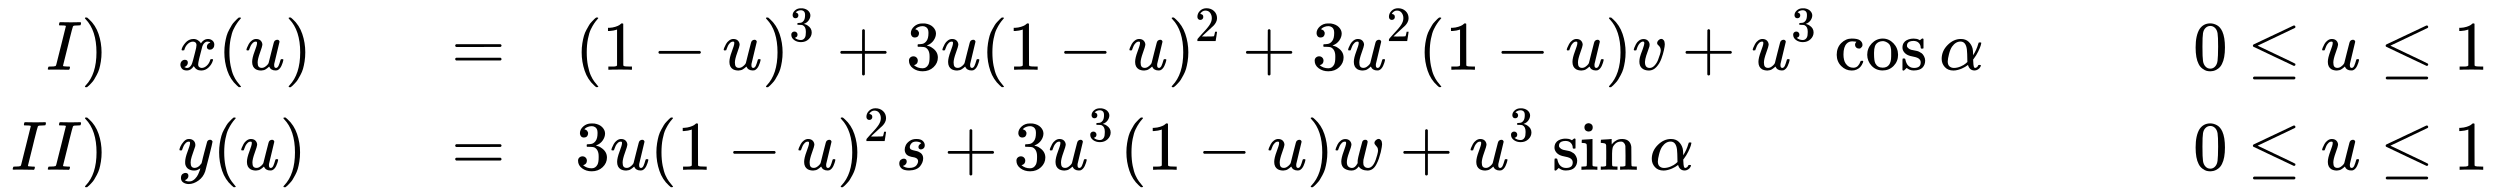 <?xml version="1.0" encoding="UTF-8"?>
<svg version="1.1" viewBox="0 -1652.5 35893 2802.6" xmlns="http://www.w3.org/2000/svg" xmlns:xlink="http://www.w3.org/1999/xlink">
 <defs>
  <path id="E1-MJMATHI-49" d="m43 1q-17 0-17 9 0 2 3 14 5 19 10 21 3 1 15 1h6q60 0 76 7 1 0 2 1 5 2 11 23t49 196q12 45 18 71 70 280 70 282-2 4-2 5-10 6-71 6h-20q-9 6-4 25 4 15 6 18t14 3h4q72-2 146-2 122 0 128 2h10q7-7 7-11t-3-17-7-16q-3-2-23-2-31 0-64-3-14-3-19-11-7-14-51-191-11-47-22-91-70-276-70-282 0-7 10-9t52-4h32q6-8 6-9t-3-18q-4-13-10-19h-16q-37 2-137 2-36 0-66 0t-48 0-22-1z"/>
  <path id="E1-MJMAIN-29" d="m60 749 4 1q5 0 10 0h12l28-24q94-85 137-212t43-264q0-68-10-131t-23-107-37-88-38-67-41-51-32-33-23-19q-3-3-4-4h-12q-8 0-11 0t-5 3-3 9q1 1 11 13 155 161 155 475t-155 475q-10 12-11 13 0 8 5 11z"/>
  <path id="E1-MJMATHI-78" d="m52 289q7 42 54 97t116 56q35 0 64-18t43-45q42 63 101 63 37 0 64-22t28-59q0-29-14-47t-27-22-23-4q-19 0-31 11t-12 29q0 46 50 63-11 13-40 13-13 0-19-2-38-16-56-66-60-221-60-258 0-28 16-40t35-12q37 0 73 33t49 81q3 10 6 11t16 2h4q15 0 15-8 0-1-2-11-16-57-62-101t-107-44q-70 0-106 63-41-62-94-62h-6q-49 0-70 26t-22 55q0 32 19 52t45 20q43 0 43-42 0-20-12-35t-23-20-13-5l-3-1q0-1 6-4t16-7 19-3q36 0 62 45 9 16 23 68t28 108 16 66q5 27 5 39 0 28-15 40t-34 12q-40 0-75-32t-49-82q-2-9-5-10t-16-2h-14q-6 6-6 11z"/>
  <path id="E1-MJMAIN-28" d="m94 250q0 69 10 131t23 107 37 88 38 67 42 52 33 34 25 21h17q14 0 14-9 0-3-17-21t-41-53-49-86-42-138-17-193 17-192 41-139 49-86 42-53 17-21q0-9-15-9h-16l-28 24q-94 85-137 212t-43 264z"/>
  <path id="E1-MJMATHI-75" d="m21 287q0 8 9 31t25 52 44 50 59 22q46 0 69-25t23-59q0-18-34-112t-34-141q0-43 14-60t42-18 53 17 37 34l11 17q2 4 38 152 30 120 36 140t14 29q17 15 36 15 17 0 25-10t8-19l-76-318q-1-5-1-16 0-25 7-33t21-9q22 3 35 31t30 88q2 8 20 8 19 0 19-9-1-5-2-14t-9-32-17-43-25-38-36-25q-8-2-24-2-66 0-91 56-2-1-11-10t-18-15-22-15-29-12-34-5q-44 0-78 18-52 31-52 106 0 57 35 149t35 117q0 1 0 2 0 9 0 12t-4 7-11 4h-4q-23 0-42-19t-30-41-17-42-8-22q-2-2-16-2h-14q-6 6-6 9z"/>
  <path id="E1-MJMAIN-3D" d="m56 347q0 13 14 20h637q15-8 15-20 0-11-14-19l-318-1h-318q-16 5-16 20zm0-194q0 15 16 20h636q14-10 14-20 0-13-15-20h-637q-14 7-14 20z"/>
  <path id="E1-MJMAIN-31" d="m213 578-13-5q-14-5-40-10t-58-7h-19v46h19q47 2 87 15t56 24 28 22q2 3 12 3 9 0 17-6v-299l1-300q7-7 12-9t24-4 62-2h26v-46h-11q-21 3-159 3-136 0-157-3h-12v46h26q22 0 38 0t25 1 16 3 8 2 6 5 6 4v517z"/>
  <path id="E1-MJMAIN-2212" d="m84 237t0 13 14 20h581q15-8 15-20t-15-20h-581q-14 7-14 20z"/>
  <path id="E1-MJMAIN-33" d="m127 463q-27 0-42 17t-16 44q0 55 48 98t116 43q35 0 44-1 74-12 113-53t40-89q0-52-34-101t-94-71l-3-2q0-1 9-3t29-9 38-21q82-53 82-140 0-79-62-138t-157-59q-80 0-138 43t-58 109q0 28 18 45t45 18q28 0 46-18t18-45q0-11-3-20t-7-16-11-12-12-8-10-4-8-3l-4-1q51-45 124-45 55 0 83 53 17 33 17 101v20q0 95-64 127-15 6-61 7l-42 1-3 2q-2 3-2 16 0 18 8 18 28 0 58 5 34 5 62 42t28 112v8q0 57-35 79-22 14-47 14-32 0-59-11t-38-23-11-12h3q3-1 8-2t10-5 12-7 10-11 8-15 3-20q0-22-14-39t-45-18z"/>
  <path id="E1-MJMAIN-2B" d="m56 237t0 13 14 20h299v150l1 150q10 13 19 13 13 0 20-15v-298h298q15-8 15-20t-15-20h-298v-298q-8-14-18-14h-4q-12 0-18 14v298h-299q-14 7-14 20z"/>
  <path id="E1-MJMAIN-32" d="m109 429q-27 0-43 18t-16 44q0 71 53 123t132 52q91 0 152-56t62-145q0-43-20-82t-48-68-80-74q-36-31-100-92l-59-56 76-1q157 0 167 5 7 2 24 89v3h40v-3q-1-3-13-91t-15-92v-3h-371v31q0 7 6 15t30 35q29 32 50 56 9 10 34 37t34 37 29 33 28 34 23 30 21 32 15 29 13 32 7 30 3 33q0 63-34 109t-97 46q-33 0-58-17t-35-33-10-19q0-1 5-1 18 0 37-14t19-46q0-25-16-42t-45-18z"/>
  <path id="E1-MJMATHI-76" d="m173 380q0 25-19 25-24 0-50-29t-43-89q-1-1-2-3t-1-3-2-2-3-1-4 0-8 0h-14q-6 6-6 9 0 7 8 29t24 52 44 51 63 22q42 0 65-24t24-56q0-17-3-26 0-6-15-44t-31-89-18-89q0-27 5-44 13-43 63-43 37 0 69 34t50 79 29 83 11 55q0 23-8 40t-18 26-18 18-8 22q0 22 19 41t41 19q19 0 34-18t16-58q0-27-12-83t-37-125-71-119-106-51q-64 0-102 33-37 32-37 95 0 31 8 64t41 117q22 64 22 82z"/>
  <path id="E1-MJMAIN-63" d="m370 305t-21 0-36 15-16 38q0 23 15 38 5 5 5 6t-10 2q-26 4-49 4-49 0-80-32-47-47-47-157 0-82 31-129 41-61 110-61 41 0 66 26t36 62q2 8 5 10t16 2h14q6-6 6-9 0-4-4-16t-16-33-29-38-48-31-69-13q-86 0-150 64t-65 161q0 104 65 169t151 65 120-27 34-64q0-23-17-37z"/>
  <path id="E1-MJMAIN-6F" d="m28 214q0 95 65 164t157 70q90 0 155-68t66-165q0-95-64-160t-157-65q-97 0-159 67t-63 157zm222-184q122 0 122 163v57q0 22-1 38t-7 38-16 36-31 28-49 20q-5 1-16 1-30 0-57-12-43-22-56-61t-13-92v-20q0-96 19-135 32-61 105-61z"/>
  <path id="E1-MJMAIN-73" d="m295 316q0 40-27 69t-78 29q-36 0-62-13-30-19-30-52-1-5 0-13t16-24 43-25q18-5 44-9t44-9 32-13q17-8 33-20t32-41 17-62q0-62-38-102t-123-41h-8q-52 0-96 36l-8-7-9-9q-6-6-12-11l-11-10h-12q-3 0-9 6v137q0 21 2 25t10 5h9q12 0 16-4t5-12 7-27 19-42q35-51 97-51 97 0 97 78 0 29-18 47-20 24-83 36t-83 23q-36 17-57 46t-21 62q0 39 17 66t43 40 50 18 44 5h11q40 0 70-15l15-8 9 7q10 9 22 17h12q3 0 9-6v-132l-6-6h-28q-6 6-6 12z"/>
  <path id="E1-MJMATHI-3B1" d="m34 156q0 114 86 200t189 86q70 0 112-40t57-98q6-29 7-67v-29q49 74 75 166 4 14 6 16t16 3q21 0 21-8 0-9-9-39t-36-85-61-100l-11-14 1-24q2-56 8-76t19-21q14 2 26 11t17 23q2 7 5 8t15 2q20 0 20-8 0-6-6-19-12-24-35-38t-44-15h-7q-67 0-91 72l-3 7-11-8q-10-8-30-20t-45-23-58-20-64-9q-79 0-124 50t-45 117zm174-130q49 0 98 21t73 43l24 22q-2 143-7 178-14 115-92 115-69 0-121-73-27-40-44-108t-18-104q0-49 25-71t62-23z"/>
  <path id="E1-MJMAIN-30" d="m96 585q56 81 153 81 48 0 96-26t78-92q37-83 37-228 0-155-43-237-20-42-55-67t-61-31-51-7q-26 0-52 6t-61 32-55 67q-43 82-43 237 0 174 57 265zm225 12q-30 32-71 32-42 0-72-32-25-26-33-72t-8-192q0-158 8-208t36-79q28-30 69-30 40 0 68 30 29 30 36 84t8 203q0 145-8 191t-33 73z"/>
  <path id="E1-MJMAIN-2264" d="m674 636q8 0 14-6t6-15-7-14q-1-1-270-129l-266-126 248-118q288-136 292-141 3-6 3-11 0-18-18-20h-6l-288 136q-290 137-292 139-7 5-7 17 1 11 13 17 8 4 286 135t283 134q4 2 9 2zm-590-754q0 10 15 20h579q16-6 16-20 0-12-15-20h-581q-14 7-14 20z"/>
  <path id="E1-MJMATHI-79" d="m21 287q0 14 15 48t48 71 74 36q41 0 66-23t26-64q-2-19-3-21 0-3-16-46t-33-97-16-86q0-43 14-60t42-18q23 0 43 11t31 23 27 33q0 1 5 20t14 59 19 74q38 150 42 157 13 27 43 27 13 0 21-7t11-12 2-9q0-13-49-210t-56-216q-28-83-97-132t-138-50q-45 0-79 22t-34 66q0 22 7 37t19 22 20 10 17 3q44 0 44-42 0-20-12-35t-23-20-13-5l-3-1q2-5 19-12t34-7h8q17 0 26 2 33 9 61 38t43 62 23 56 8 30l-6-4q-6-4-19-11t-26-12q-20-5-39-5-46 0-81 22t-46 71q-1 7-1 31 0 57 35 149t35 117q0 1 0 2 0 9 0 12t-4 7-11 4h-4q-23 0-42-19t-30-41-17-42-8-22q-2-2-16-2h-14q-6 6-6 9z"/>
  <path id="E1-MJMATHI-73" d="m131 289q0 32 16 65t56 61 97 27q62 0 90-27t29-60q0-32-17-47t-38-16q-13 0-24 8t-12 26q0 16 9 28t17 18 13 6q1 0 1 1 0 3-7 9t-25 11-39 6q-48 0-70-26t-23-53q0-25 19-35t55-17 52-15q66-29 66-96 0-28-11-56t-33-56-63-44-94-17q-77 0-109 29t-33 68q0 39 21 56t44 17q15 0 28-9t14-31q0-26-18-44t-31-18q-2-1-3-1t-1-2q1-3 8-8t31-13 55-7q36 0 62 11t38 28 17 31 5 25q0 28-21 42t-48 17-59 15-47 35q-17 25-17 58z"/>
  <path id="E1-MJMATHI-77" d="m580 385q0 21 19 39t42 19q18 0 33-18t16-57q0-29-19-115-15-56-27-92t-35-81-55-68-72-23q-44 0-78 16t-49 43q-1-1-3-4-41-55-100-55-26 0-50 6t-47 19-37 39-14 63q0 54 34 146t35 117q0 1 0 2 0 9 0 12t-4 7-11 4h-4q-23 0-42-19t-30-41-17-42-8-22q-2-2-16-2h-14q-6 6-6 9 0 6 8 28t23 51 44 52 65 23q43 0 66-25t23-58q0-18-33-108t-33-139q0-46 21-65t53-20q43 0 76 61l5 9v23q0 3 0 9t1 8 1 7 1 9 3 13 3 17 6 24 8 32 11 43q29 114 33 123 13 27 43 27 19 0 26-10t8-19q0-13-29-128t-32-132q-2-11-2-35v-7q0-15 3-29t19-29 45-16q71 0 113 122 9 23 20 65t12 60q0 33-13 52t-26 32-13 28z"/>
  <path id="E1-MJMAIN-69" d="m69 609q0 28 18 44t44 16q23-2 40-17t17-43q0-30-17-45t-42-15q-25 0-42 15t-18 45zm178-609q-15 3-104 3-11 0-37 0t-50-2l-22-1h-8v46h16q28 0 49 3 9 4 11 11t2 42v191q0 52-2 66t-14 19q-14 7-47 7h-11v23q0 23 2 23l10 1q10 1 28 2t36 2q17 1 36 2t29 3 11 1h3v-380q5-10 12-12t35-4h23v-46h-8z"/>
  <path id="E1-MJMAIN-6E" d="m41 46h14q39 0 47 14v8q0 9 0 23t0 31 1 39 0 42q0 31 0 66t-1 59v23q-3 19-14 25t-45 9h-18v23q0 23 2 23l10 1q10 1 28 2t37 2q17 1 36 2t29 3 11 1h3v-40q0-38 1-38t5 5 12 15 19 18 29 19 38 16q20 5 51 5 114-4 127-113 1-7 1-139v-86q0-38 2-45t11-10q21-3 49-3h16v-46h-8l-24 1q-23 1-50 1t-38 1q-103 0-112-3h-8v46h16q61 0 61 16 1 2 1 138-1 135-2 143-6 28-20 42t-24 17-26 2q-45 0-79-34-27-27-34-55t-8-83v-124q0-30 1-40t3-13 9-6q21-3 49-3h16v-46h-8l-23 1q-24 1-51 1t-38 1q-103 0-112-3h-8v46h16z"/>
 </defs>
 <g transform="scale(1 -1)" fill="currentColor" stroke="currentColor" stroke-width="0" aria-hidden="true">
  <g transform="translate(167)">
   <g transform="translate(-11)">
    <g transform="translate(504,651)">
     <use xlink:href="#E1-MJMATHI-49"/>
     <use x="504" xlink:href="#E1-MJMAIN-29"/>
    </g>
    <g transform="translate(0,-785)">
     <use xlink:href="#E1-MJMATHI-49"/>
     <use x="504" xlink:href="#E1-MJMATHI-49"/>
     <use x="1009" xlink:href="#E1-MJMAIN-29"/>
    </g>
   </g>
   <g transform="translate(2388)">
    <g transform="translate(0,651)">
     <use xlink:href="#E1-MJMATHI-78"/>
     <use x="572" xlink:href="#E1-MJMAIN-28"/>
     <use x="962" xlink:href="#E1-MJMATHI-75"/>
     <use x="1534" xlink:href="#E1-MJMAIN-29"/>
    </g>
    <g transform="translate(0,-785)">
     <use xlink:href="#E1-MJMATHI-79"/>
     <use x="497" xlink:href="#E1-MJMAIN-28"/>
     <use x="887" xlink:href="#E1-MJMATHI-75"/>
     <use x="1459" xlink:href="#E1-MJMAIN-29"/>
    </g>
   </g>
   <g transform="translate(6312)">
    <use y="651" xlink:href="#E1-MJMAIN-3D"/>
    <use y="-785" xlink:href="#E1-MJMAIN-3D"/>
   </g>
   <g transform="translate(7090)">
    <g transform="translate(0,651)">
     <use x="1000" xlink:href="#E1-MJMAIN-28"/>
     <use x="1389" xlink:href="#E1-MJMAIN-31"/>
     <use x="2112" xlink:href="#E1-MJMAIN-2212"/>
     <use x="3112" xlink:href="#E1-MJMATHI-75"/>
     <g transform="translate(3685)">
      <use xlink:href="#E1-MJMAIN-29"/>
      <use transform="scale(.707)" x="550" y="583" xlink:href="#E1-MJMAIN-33"/>
     </g>
     <use x="4751" xlink:href="#E1-MJMAIN-2B"/>
     <use x="5751" xlink:href="#E1-MJMAIN-33"/>
     <use x="6252" xlink:href="#E1-MJMATHI-75"/>
     <use x="6824" xlink:href="#E1-MJMAIN-28"/>
     <use x="7214" xlink:href="#E1-MJMAIN-31"/>
     <use x="7937" xlink:href="#E1-MJMAIN-2212"/>
     <use x="8937" xlink:href="#E1-MJMATHI-75"/>
     <g transform="translate(9510)">
      <use xlink:href="#E1-MJMAIN-29"/>
      <use transform="scale(.707)" x="550" y="583" xlink:href="#E1-MJMAIN-32"/>
     </g>
     <use x="10575" xlink:href="#E1-MJMAIN-2B"/>
     <use x="11576" xlink:href="#E1-MJMAIN-33"/>
     <g transform="translate(12077)">
      <use xlink:href="#E1-MJMATHI-75"/>
      <use transform="scale(.707)" x="809" y="583" xlink:href="#E1-MJMAIN-32"/>
     </g>
     <use x="13103" xlink:href="#E1-MJMAIN-28"/>
     <use x="13492" xlink:href="#E1-MJMAIN-31"/>
     <use x="14215" xlink:href="#E1-MJMAIN-2212"/>
     <use x="15216" xlink:href="#E1-MJMATHI-75"/>
     <use x="15788" xlink:href="#E1-MJMAIN-29"/>
     <use x="16178" xlink:href="#E1-MJMATHI-76"/>
     <use x="16886" xlink:href="#E1-MJMAIN-2B"/>
     <g transform="translate(17886)">
      <use xlink:href="#E1-MJMATHI-75"/>
      <use transform="scale(.707)" x="809" y="583" xlink:href="#E1-MJMAIN-33"/>
     </g>
     <g transform="translate(19079)">
      <use xlink:href="#E1-MJMAIN-63"/>
      <use x="444" xlink:href="#E1-MJMAIN-6F"/>
      <use x="945" xlink:href="#E1-MJMAIN-73"/>
     </g>
     <use x="20586" xlink:href="#E1-MJMATHI-3B1"/>
    </g>
    <g transform="translate(0,-785)">
     <use x="1000" xlink:href="#E1-MJMAIN-33"/>
     <use x="1500" xlink:href="#E1-MJMATHI-75"/>
     <use x="2073" xlink:href="#E1-MJMAIN-28"/>
     <use x="2462" xlink:href="#E1-MJMAIN-31"/>
     <use x="3185" xlink:href="#E1-MJMAIN-2212"/>
     <use x="4185" xlink:href="#E1-MJMATHI-75"/>
     <g transform="translate(4758)">
      <use xlink:href="#E1-MJMAIN-29"/>
      <use transform="scale(.707)" x="550" y="583" xlink:href="#E1-MJMAIN-32"/>
     </g>
     <use x="5601" xlink:href="#E1-MJMATHI-73"/>
     <use x="6293" xlink:href="#E1-MJMAIN-2B"/>
     <use x="7294" xlink:href="#E1-MJMAIN-33"/>
     <g transform="translate(7794)">
      <use xlink:href="#E1-MJMATHI-75"/>
      <use transform="scale(.707)" x="809" y="583" xlink:href="#E1-MJMAIN-33"/>
     </g>
     <use x="8821" xlink:href="#E1-MJMAIN-28"/>
     <use x="9210" xlink:href="#E1-MJMAIN-31"/>
     <use x="9933" xlink:href="#E1-MJMAIN-2212"/>
     <use x="10934" xlink:href="#E1-MJMATHI-75"/>
     <use x="11506" xlink:href="#E1-MJMAIN-29"/>
     <use x="11896" xlink:href="#E1-MJMATHI-77"/>
     <use x="12834" xlink:href="#E1-MJMAIN-2B"/>
     <g transform="translate(13835)">
      <use xlink:href="#E1-MJMATHI-75"/>
      <use transform="scale(.707)" x="809" y="583" xlink:href="#E1-MJMAIN-33"/>
     </g>
     <g transform="translate(15028)">
      <use xlink:href="#E1-MJMAIN-73"/>
      <use x="394" xlink:href="#E1-MJMAIN-69"/>
      <use x="673" xlink:href="#E1-MJMAIN-6E"/>
     </g>
     <use x="16424" xlink:href="#E1-MJMATHI-3B1"/>
    </g>
   </g>
   <g transform="translate(30317)">
    <g transform="translate(0,651)">
     <use x="1000" xlink:href="#E1-MJMAIN-30"/>
     <use x="1778" xlink:href="#E1-MJMAIN-2264"/>
     <use x="2834" xlink:href="#E1-MJMATHI-75"/>
     <use x="3684" xlink:href="#E1-MJMAIN-2264"/>
     <use x="4741" xlink:href="#E1-MJMAIN-31"/>
    </g>
    <g transform="translate(0,-785)">
     <use x="1000" xlink:href="#E1-MJMAIN-30"/>
     <use x="1778" xlink:href="#E1-MJMAIN-2264"/>
     <use x="2834" xlink:href="#E1-MJMATHI-75"/>
     <use x="3684" xlink:href="#E1-MJMAIN-2264"/>
     <use x="4741" xlink:href="#E1-MJMAIN-31"/>
    </g>
   </g>
  </g>
 </g>
</svg>
